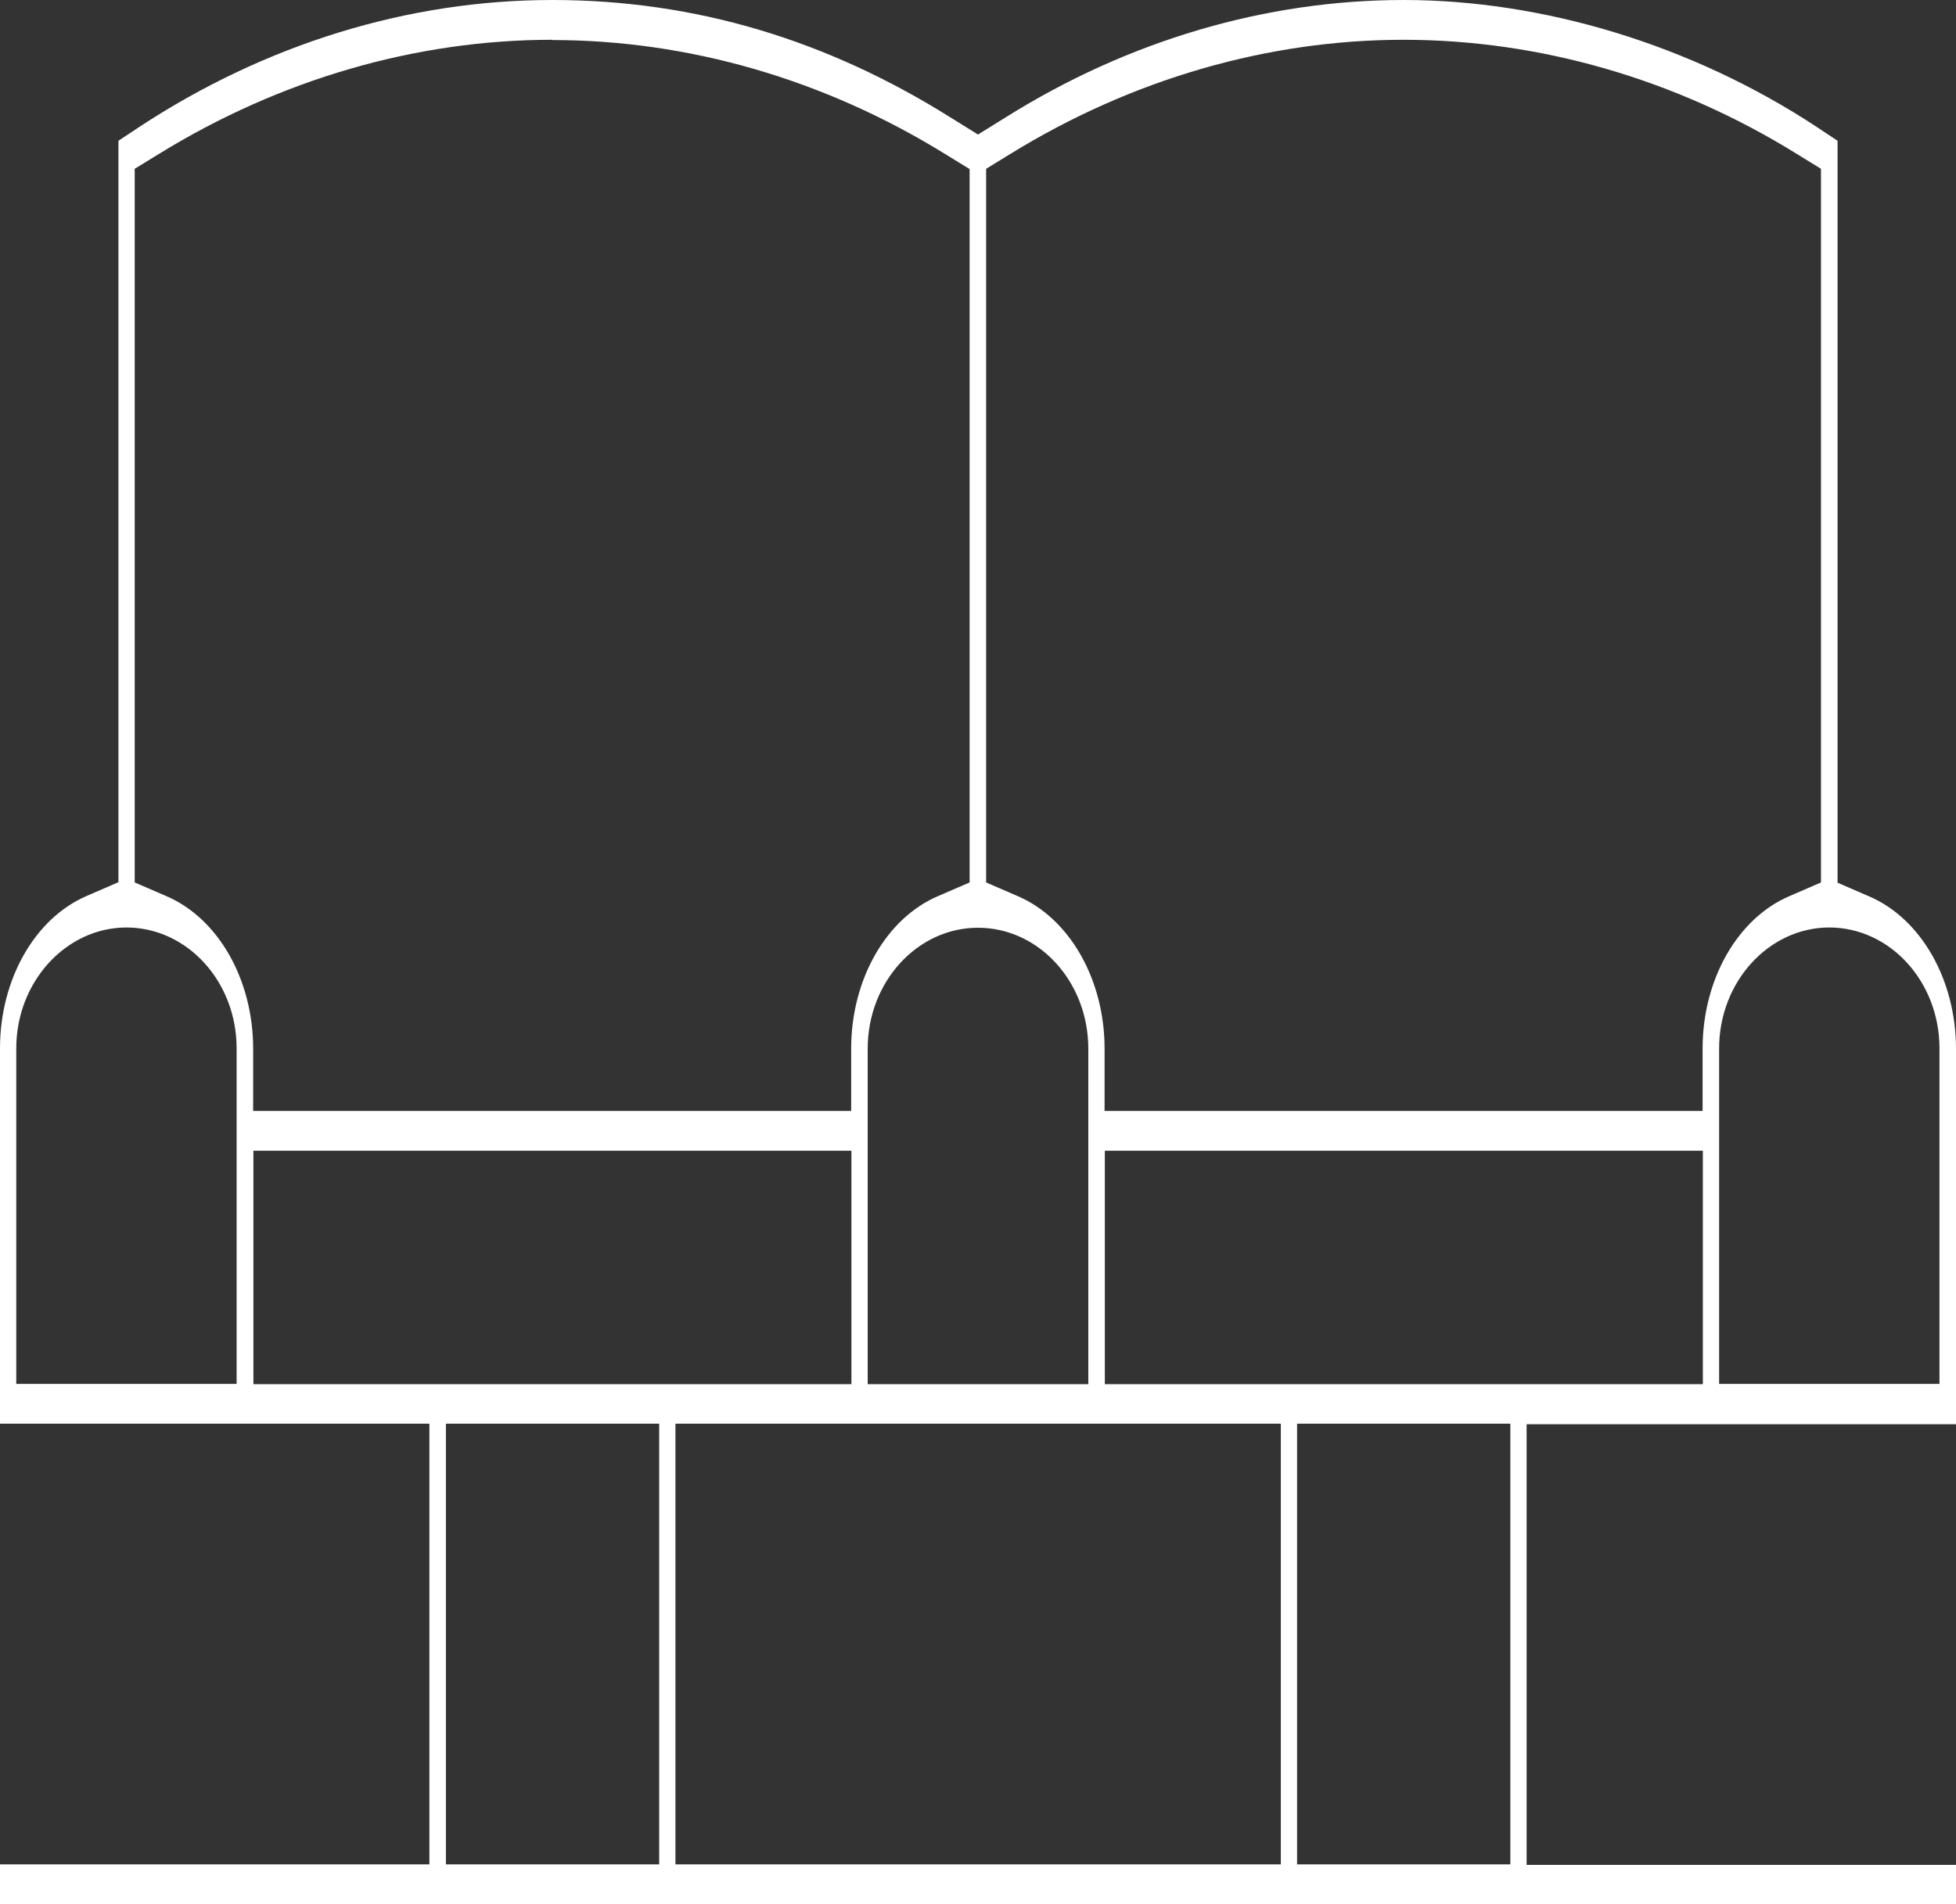 <svg xmlns="http://www.w3.org/2000/svg" width="38" height="37" viewBox="0 0 38 37" fill="none">
    <rect x="0" y="0" width="38" height="37" fill="#333333" stroke="none"/>
    <path d="M0 37V36.227H8.342V27.664H0V20.371C0 19.029 0.679 17.839 1.689 17.407L2.301 17.142V2.736L2.699 2.471C5.158 0.854 7.934 0 10.73 0C13.525 0 16.082 0.788 18.459 2.278L19 2.614L19.541 2.278C21.918 0.788 24.592 0 27.27 0C29.949 0 32.847 0.854 35.301 2.471L35.699 2.736V17.152L36.311 17.417C37.321 17.849 38 19.039 38 20.381V27.674H29.658V36.237H38V37.01H0V37ZM25.199 36.227H29.342V27.664H25.199V36.227ZM13.122 36.227H24.883V27.664H13.122V36.227ZM8.663 36.227H12.806V27.664H8.663V36.227ZM35.541 18.022C34.362 18.022 33.398 19.08 33.398 20.371V26.891H37.679V20.371C37.679 19.075 36.719 18.022 35.536 18.022H35.541ZM21.464 26.896H33.082V22.36H21.464V26.896ZM16.862 26.896H21.143V20.376C21.143 19.08 20.184 18.027 19 18.027C17.816 18.027 16.857 19.085 16.857 20.376V26.896H16.862ZM4.923 26.896H16.541V22.36H4.923V26.896ZM2.459 18.022C1.281 18.022 0.316 19.08 0.316 20.371V26.891H4.597V20.371C4.597 19.075 3.638 18.022 2.454 18.022H2.459ZM27.27 0.773C24.622 0.773 21.985 1.541 19.638 2.985L19.158 3.28V17.147L19.77 17.412C20.781 17.844 21.459 19.034 21.459 20.376V21.587H33.077V20.376C33.077 19.034 33.755 17.844 34.765 17.412L35.377 17.147V3.28L34.898 2.985C32.556 1.536 29.913 0.773 27.265 0.773H27.27ZM10.73 0.773C8.082 0.773 5.444 1.541 3.097 2.985L2.617 3.28V17.147L3.23 17.412C4.24 17.844 4.918 19.034 4.918 20.376V21.587H16.536V20.376C16.536 19.034 17.214 17.844 18.224 17.412L18.837 17.147V3.285L18.357 2.99C16.01 1.541 13.372 0.778 10.725 0.778L10.73 0.773Z" fill="white" style="fill:white;fill-opacity:1;"/>
</svg>